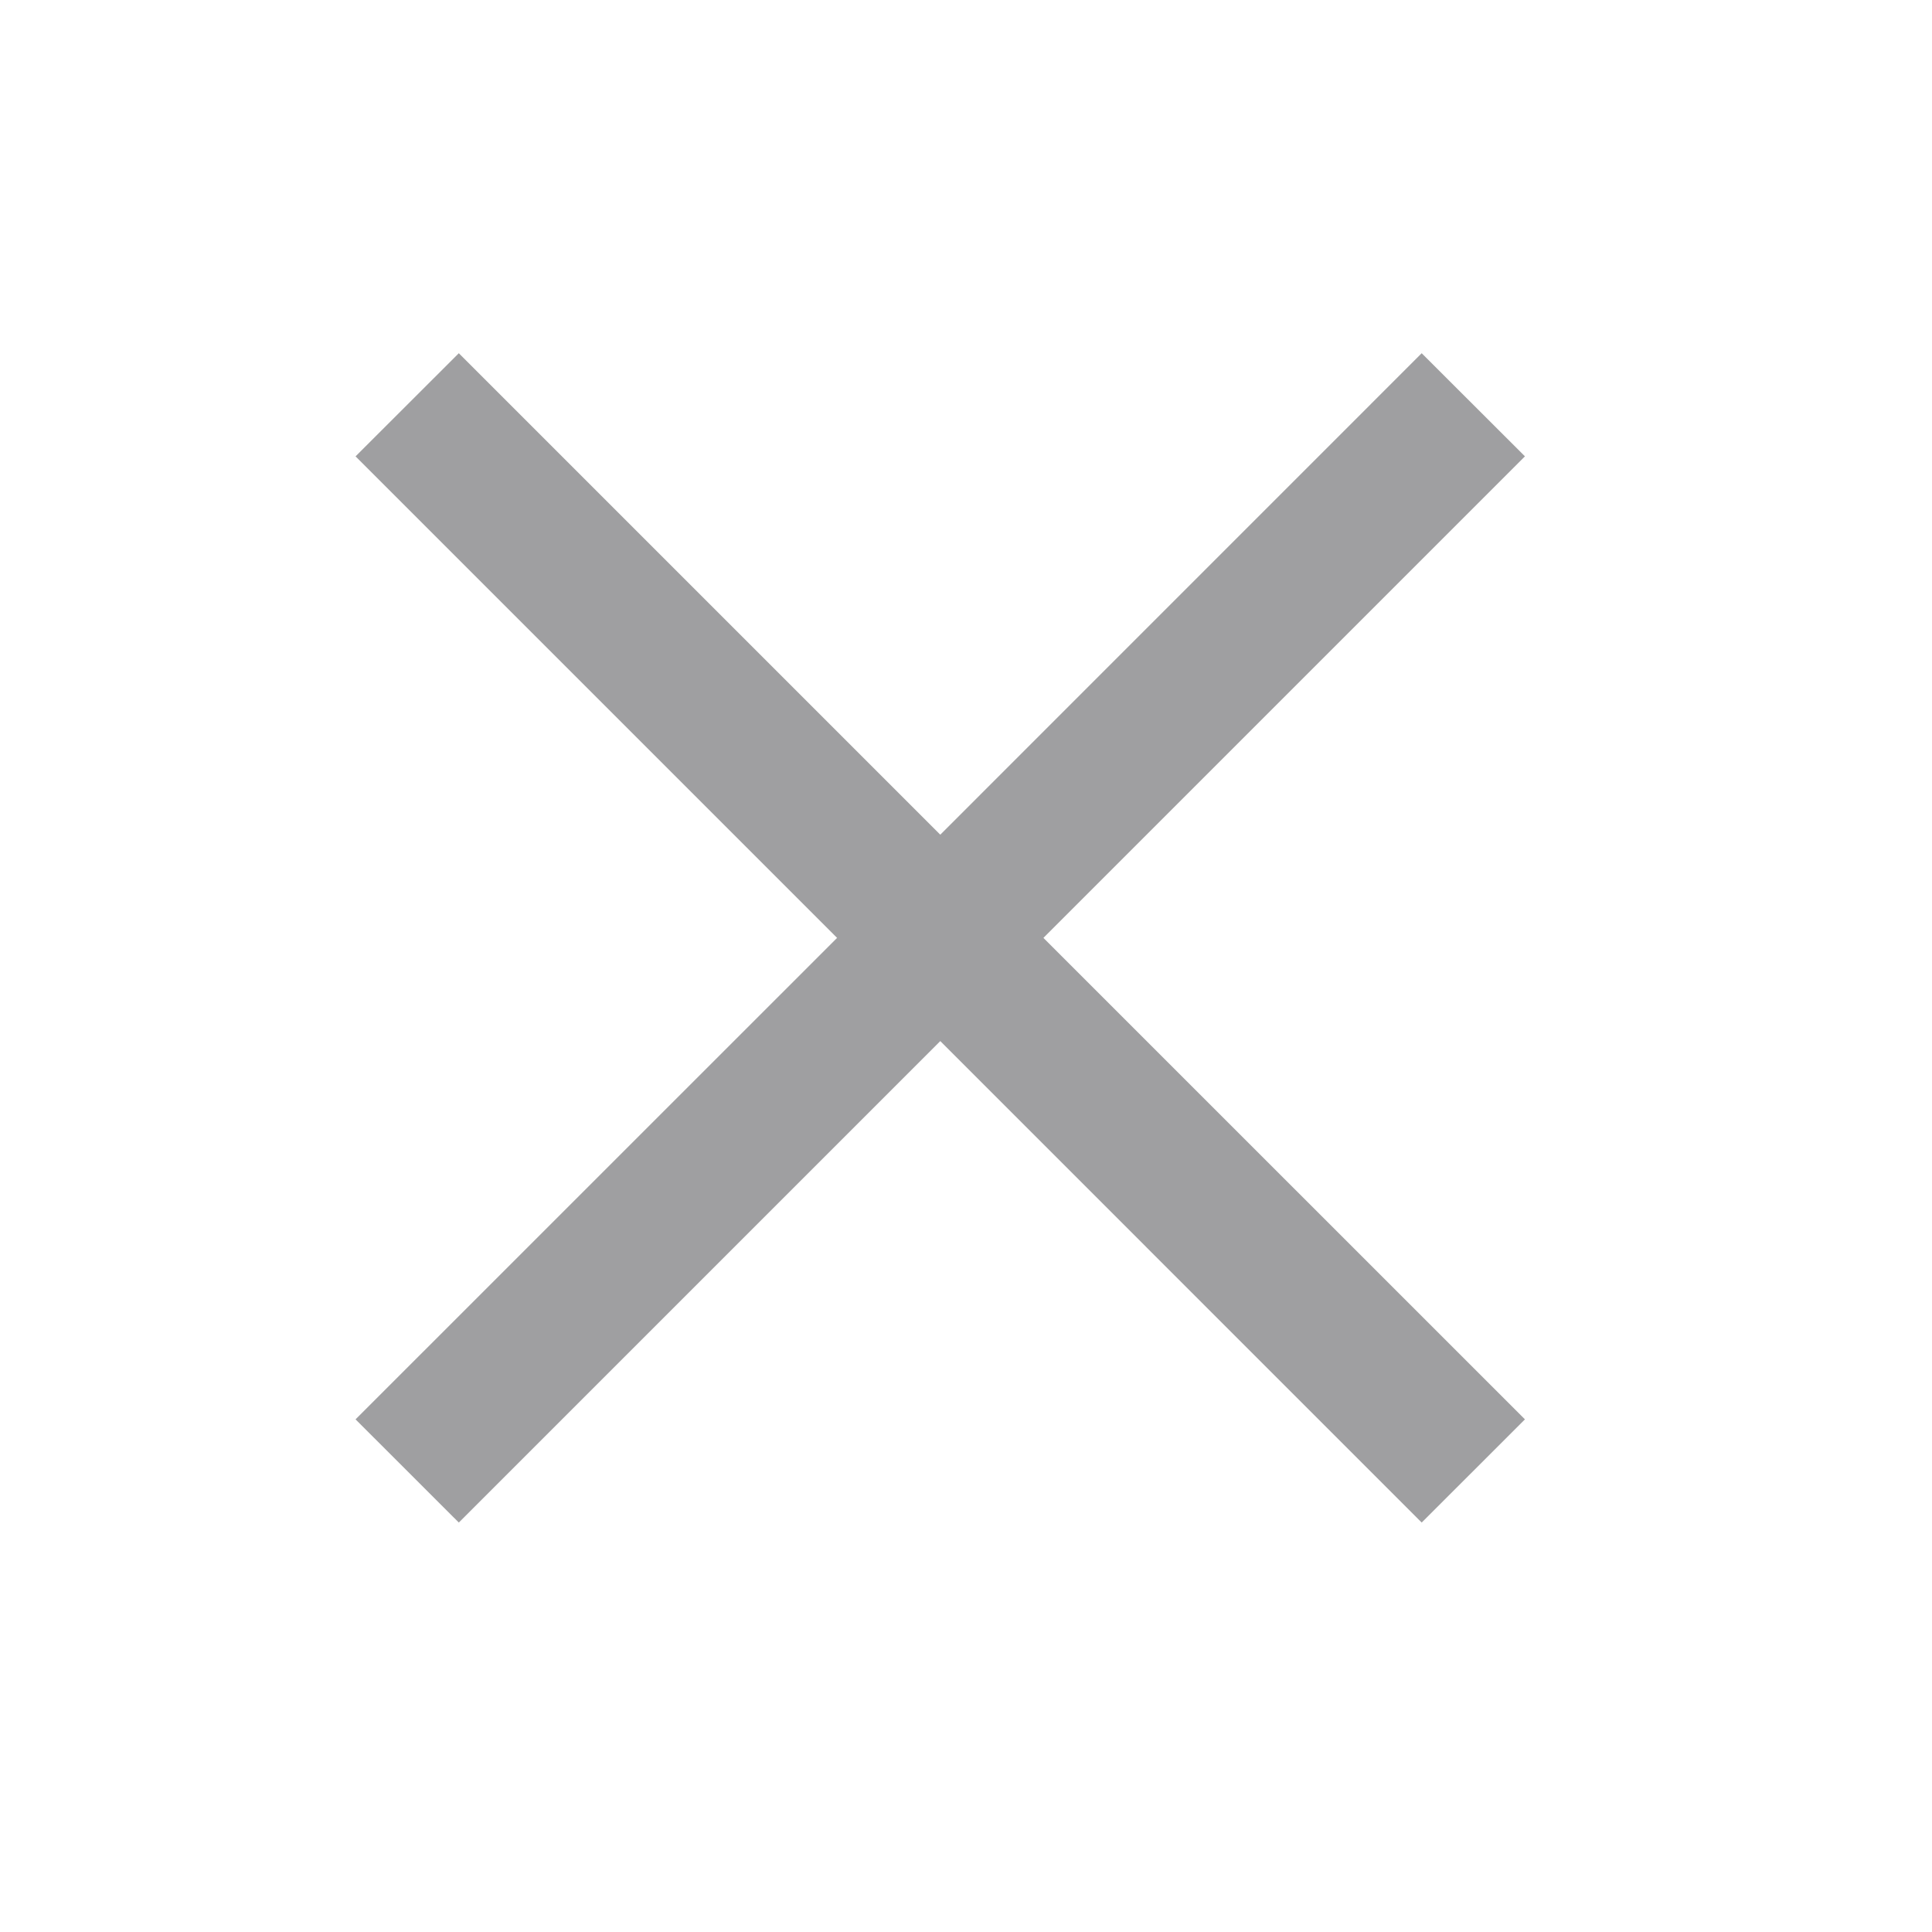 <svg width="29" height="29" viewBox="0 0 29 29" fill="none" xmlns="http://www.w3.org/2000/svg">
<g clip-path="url(#clip0_3876_28663)">
<g opacity="0.8" clip-path="url(#clip1_3876_28663)">
<path opacity="0.6" d="M22.89 21.305L21.34 22.854L14.114 15.627L6.887 22.854L5.337 21.305L12.565 14.078L5.337 6.85L6.887 5.302L14.114 12.529L21.34 5.302L22.89 6.85L15.662 14.078L22.89 21.305Z" fill="#37383B"/>
</g>
</g>
<defs>
<clipPath id="clip0_3876_28663">
<rect width="28.106" height="28.106" fill="white" transform="translate(0.5 0.032)"/>
</clipPath>
<clipPath id="clip1_3876_28663">
<rect width="17.566" height="17.566" fill="white" transform="matrix(1 0 0 -1 5.331 22.868)"/>
</clipPath>
</defs>
</svg>
